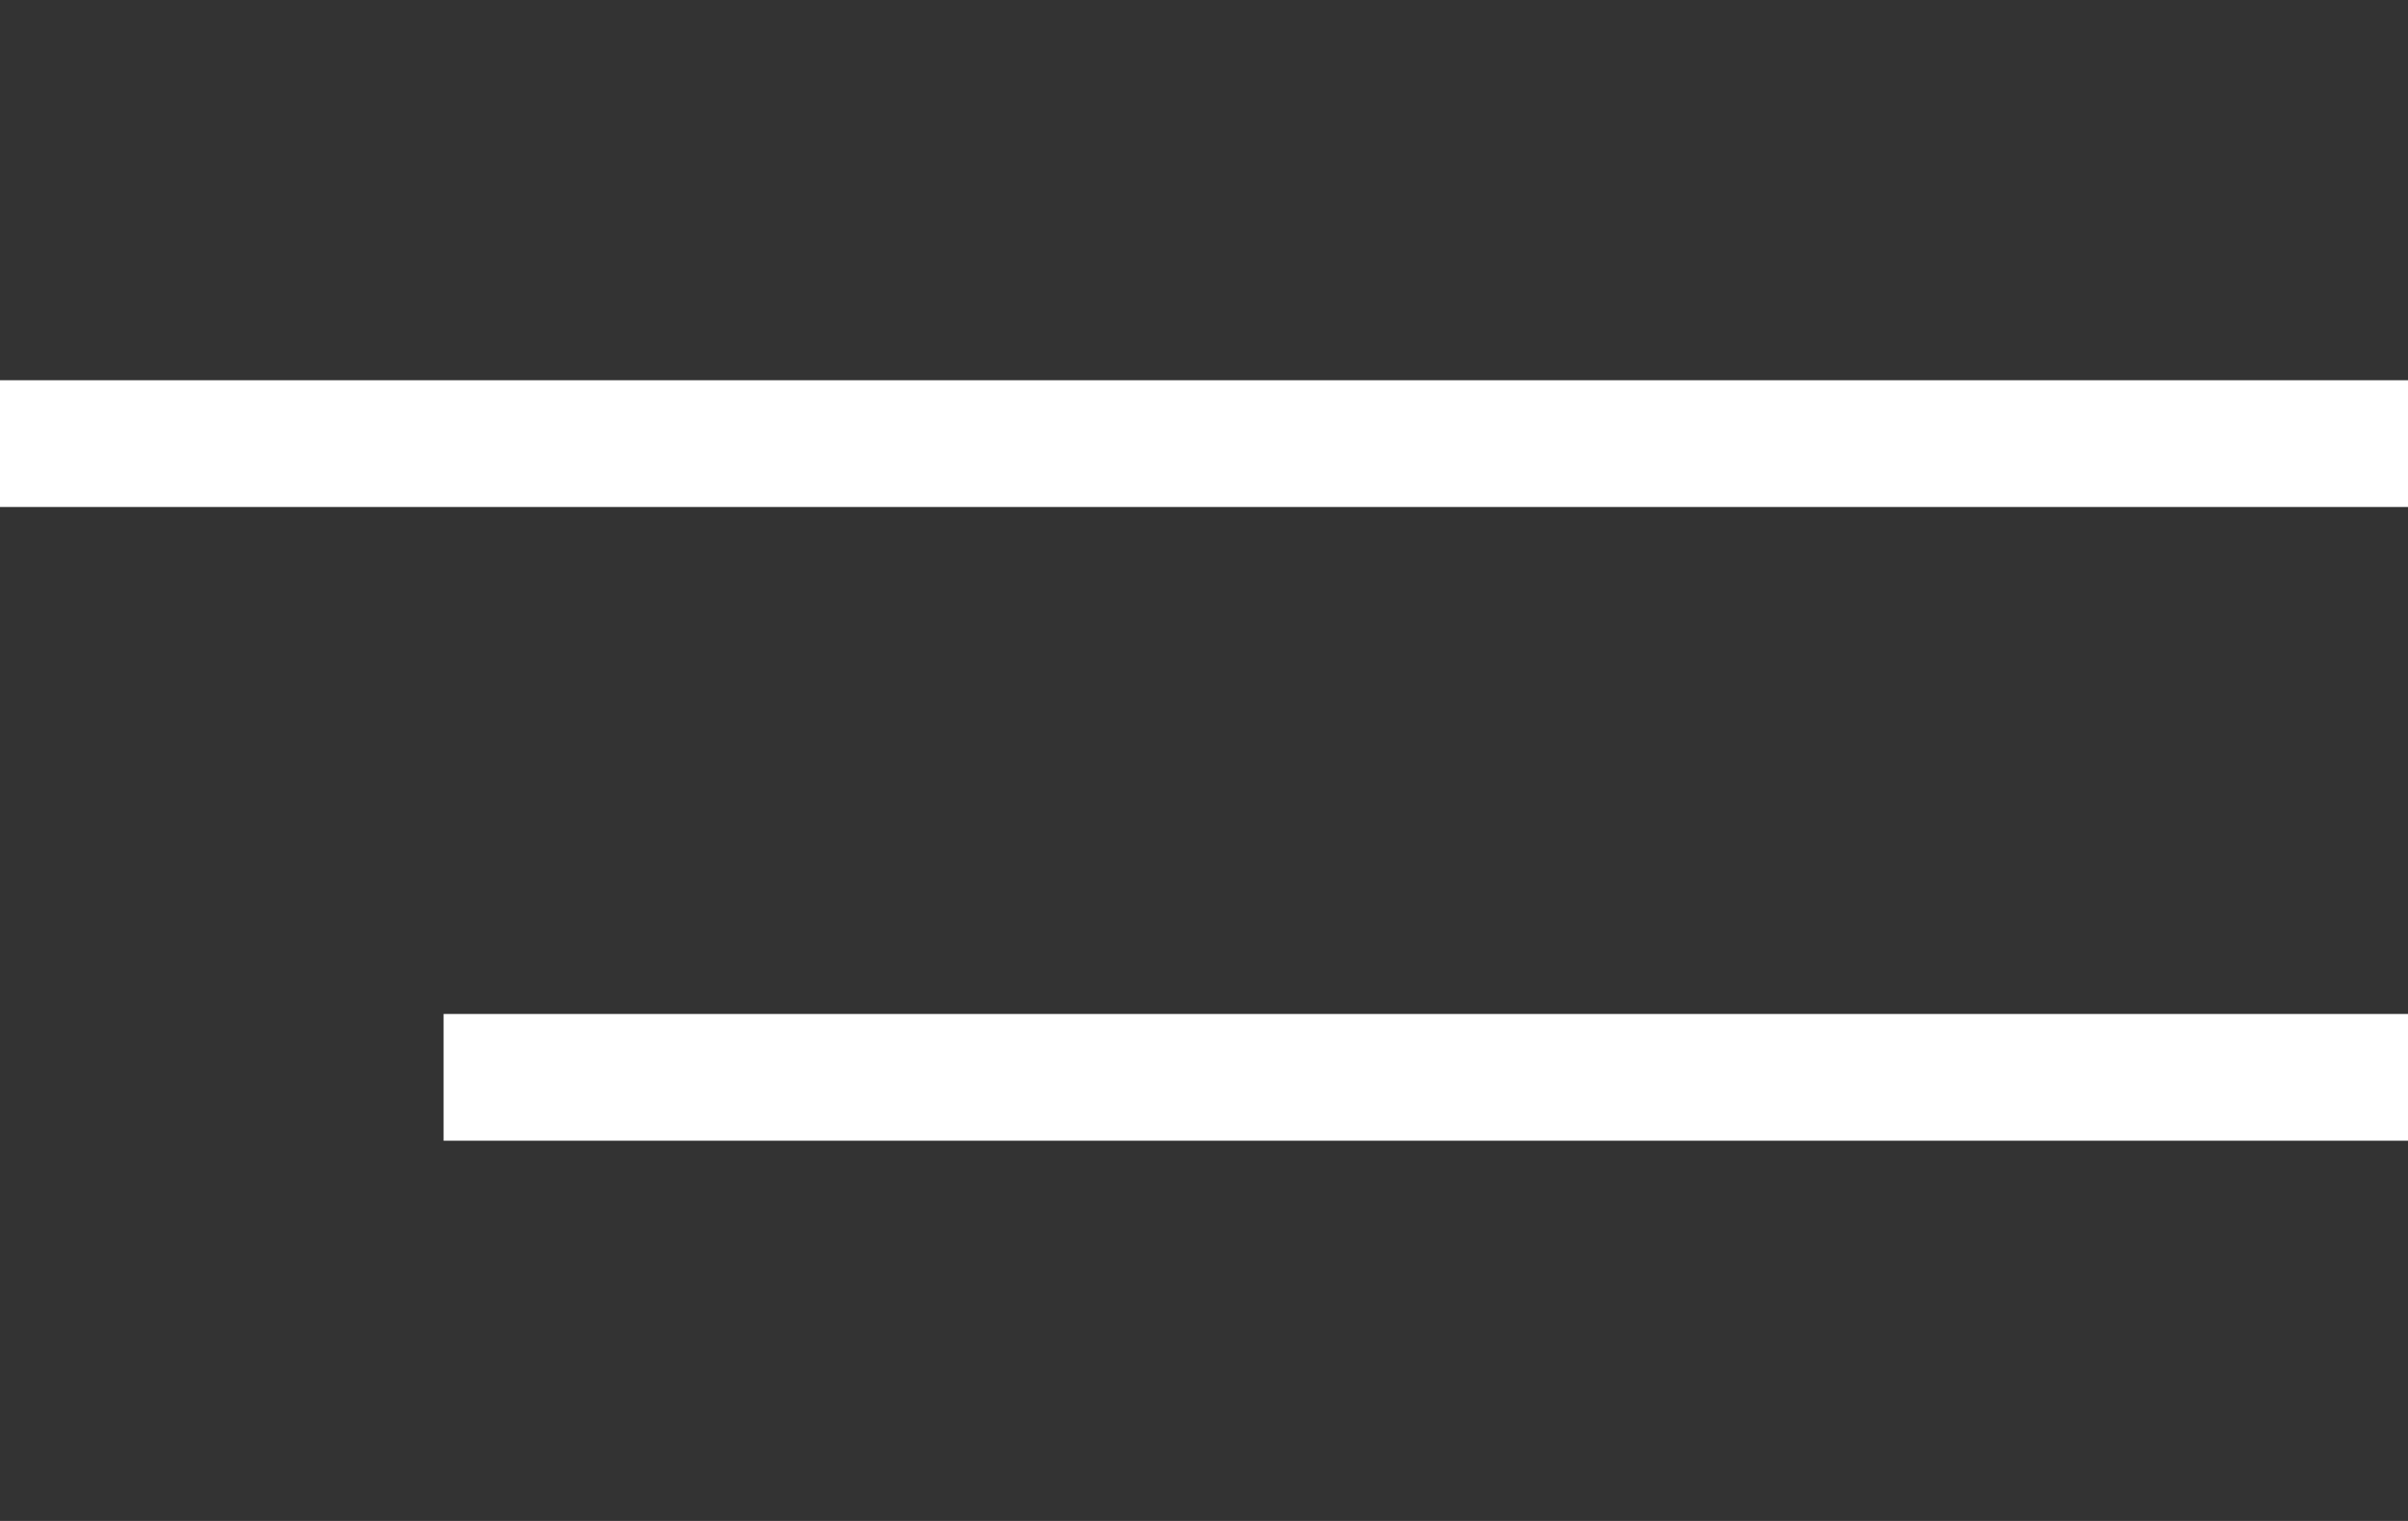 <?xml version="1.0" encoding="UTF-8"?> <svg xmlns="http://www.w3.org/2000/svg" width="38" height="24" viewBox="0 0 38 24" fill="none"><rect x="0" y="0" width="38" height="24" fill="#333333" stroke="none"/> <rect y="6" width="38" height="2" fill="white"></rect> <rect x="7" y="16" width="31" height="2" fill="white"></rect> </svg> 